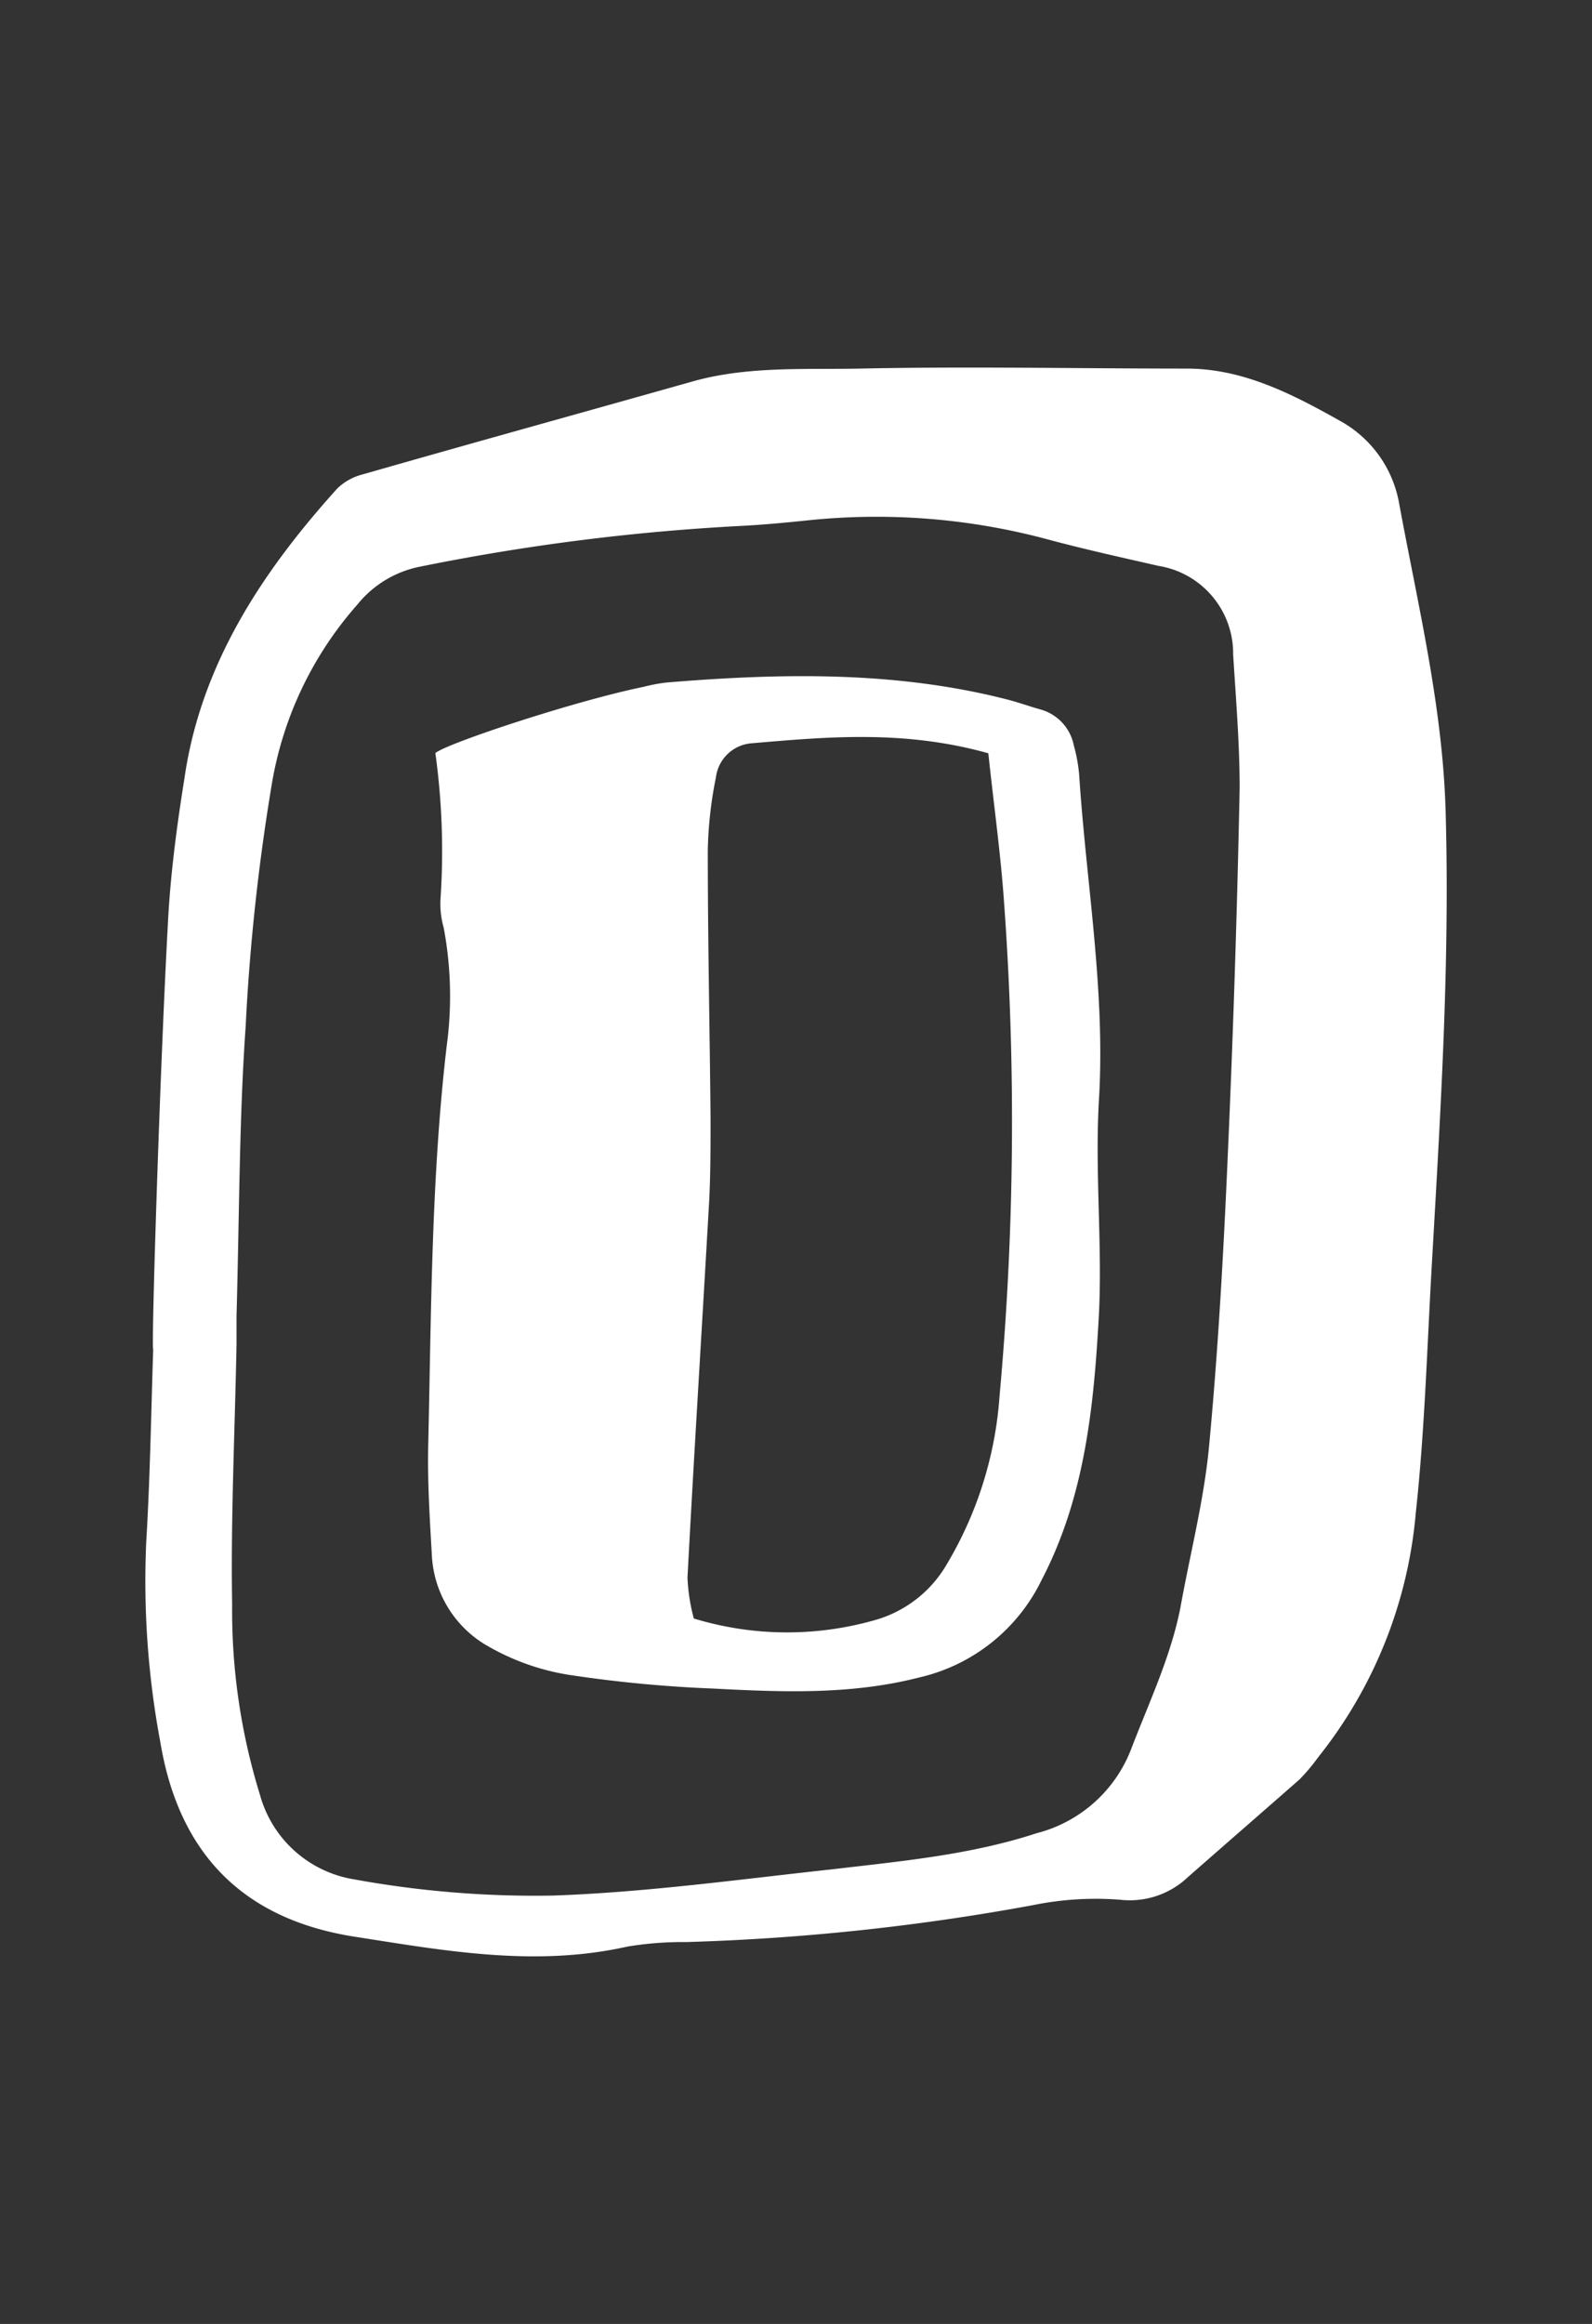 <svg id="Layer_1" data-name="Layer 1" xmlns="http://www.w3.org/2000/svg" xmlns:xlink="http://www.w3.org/1999/xlink" viewBox="0 0 98 143"><rect x="0" y="0" width="98" height="143" fill="#333333" stroke="none"/><defs><style>.cls-1{fill:none;}.cls-2{clip-path:url(#clip-path);}.cls-3{fill:#fff;}</style><clipPath id="clip-path"><rect class="cls-1" width="98" height="143"/></clipPath></defs><g class="cls-2"><path class="cls-3" d="M10.35,56.55c.16-2.88.54-5.76,1-8.63,1-7,4.76-12.71,9.41-17.86a3.47,3.47,0,0,1,1.57-.87C29,27.28,35.76,25.41,42.5,23.51c3.43-1,7-.76,10.44-.83,6.7-.14,13.41,0,20.11,0,3.48,0,6.52,1.58,9.41,3.2a7.23,7.23,0,0,1,3.65,5C87.3,37.35,88.86,43.66,89,50.3c.24,9.15-.33,18.23-.85,27.34-.3,5.16-.44,10.35-1,15.48a27.93,27.93,0,0,1-6,15A12.08,12.08,0,0,1,80,109.49c-2.28,2-4.58,4-6.86,6A5.19,5.19,0,0,1,69,116.9a19.33,19.33,0,0,0-5.42.33,140.21,140.21,0,0,1-21.33,2.27,21,21,0,0,0-3.64.28c-5.66,1.27-11.21.26-16.78-.61C14.91,118.09,11,114,9.87,107.2A53.78,53.78,0,0,1,9,94.92c.24-4,.3-7.92.43-11.88C9.3,83,9.86,65.37,10.35,56.55ZM14.56,81c0-.1,0,.82,0,1.73-.1,5.32-.36,10.65-.27,16A38.31,38.31,0,0,0,16,110.43a7.2,7.2,0,0,0,5.79,5.21,62.11,62.11,0,0,0,12.23,1c5.76-.2,11.51-1,17.24-1.62,4.23-.5,8.47-.88,12.56-2.22a8.49,8.49,0,0,0,5.84-5.25c1.09-2.84,2.4-5.59,3-8.61.59-3.29,1.44-6.56,1.76-9.87.56-5.91.89-11.84,1.15-17.77q.51-11.4.74-22.81c0-2.73-.23-5.48-.4-8.21a5.46,5.46,0,0,0-4.6-5.46c-2.23-.51-4.46-1-6.67-1.59a40.59,40.59,0,0,0-14.92-1.21c-1.36.14-2.72.27-4.08.34a134.39,134.39,0,0,0-19.89,2.53A6.59,6.59,0,0,0,22,37.2a22.19,22.19,0,0,0-5.26,11,129.31,129.31,0,0,0-1.62,15C14.73,68.76,14.74,74.4,14.56,81Z"/><path class="cls-3" d="M26.8,46.34c.63-.57,8.49-3.19,12.83-4.08A10.6,10.6,0,0,1,41,42c7-.58,14-.72,20.84,1,.74.18,1.45.44,2.19.65a2.87,2.87,0,0,1,2.07,2.21,10,10,0,0,1,.33,1.8c.43,6.65,1.62,13.25,1.22,20-.26,4.38.21,8.8,0,13.18-.31,5.62-.84,11.22-3.53,16.38a11.14,11.14,0,0,1-7.54,6c-4.21,1.08-8.46.9-12.71.68a80,80,0,0,1-8.63-.81,14.54,14.54,0,0,1-5.12-1.75,6.81,6.81,0,0,1-3.53-5.55c-.13-2.28-.28-4.56-.23-6.84.19-8.21.18-16.43,1.14-24.61a22.75,22.75,0,0,0-.19-7.27,5.29,5.29,0,0,1-.19-1.8A43.93,43.93,0,0,0,26.8,46.34Zm34,0c-5.18-1.44-9.89-1-14.58-.6a2.4,2.4,0,0,0-2.15,2.1,24.63,24.63,0,0,0-.5,4.52c0,5.48.12,11,.17,16.45,0,1.67,0,3.35-.08,5-.44,7.76-.93,15.51-1.34,23.26a11.43,11.43,0,0,0,.39,2.52,19.69,19.69,0,0,0,11,.14,7.46,7.46,0,0,0,4.58-3.49A23.38,23.38,0,0,0,61.53,85.9a186.35,186.35,0,0,0,.26-30.62C61.58,52.41,61.18,49.55,60.84,46.36Z"/></g></svg>